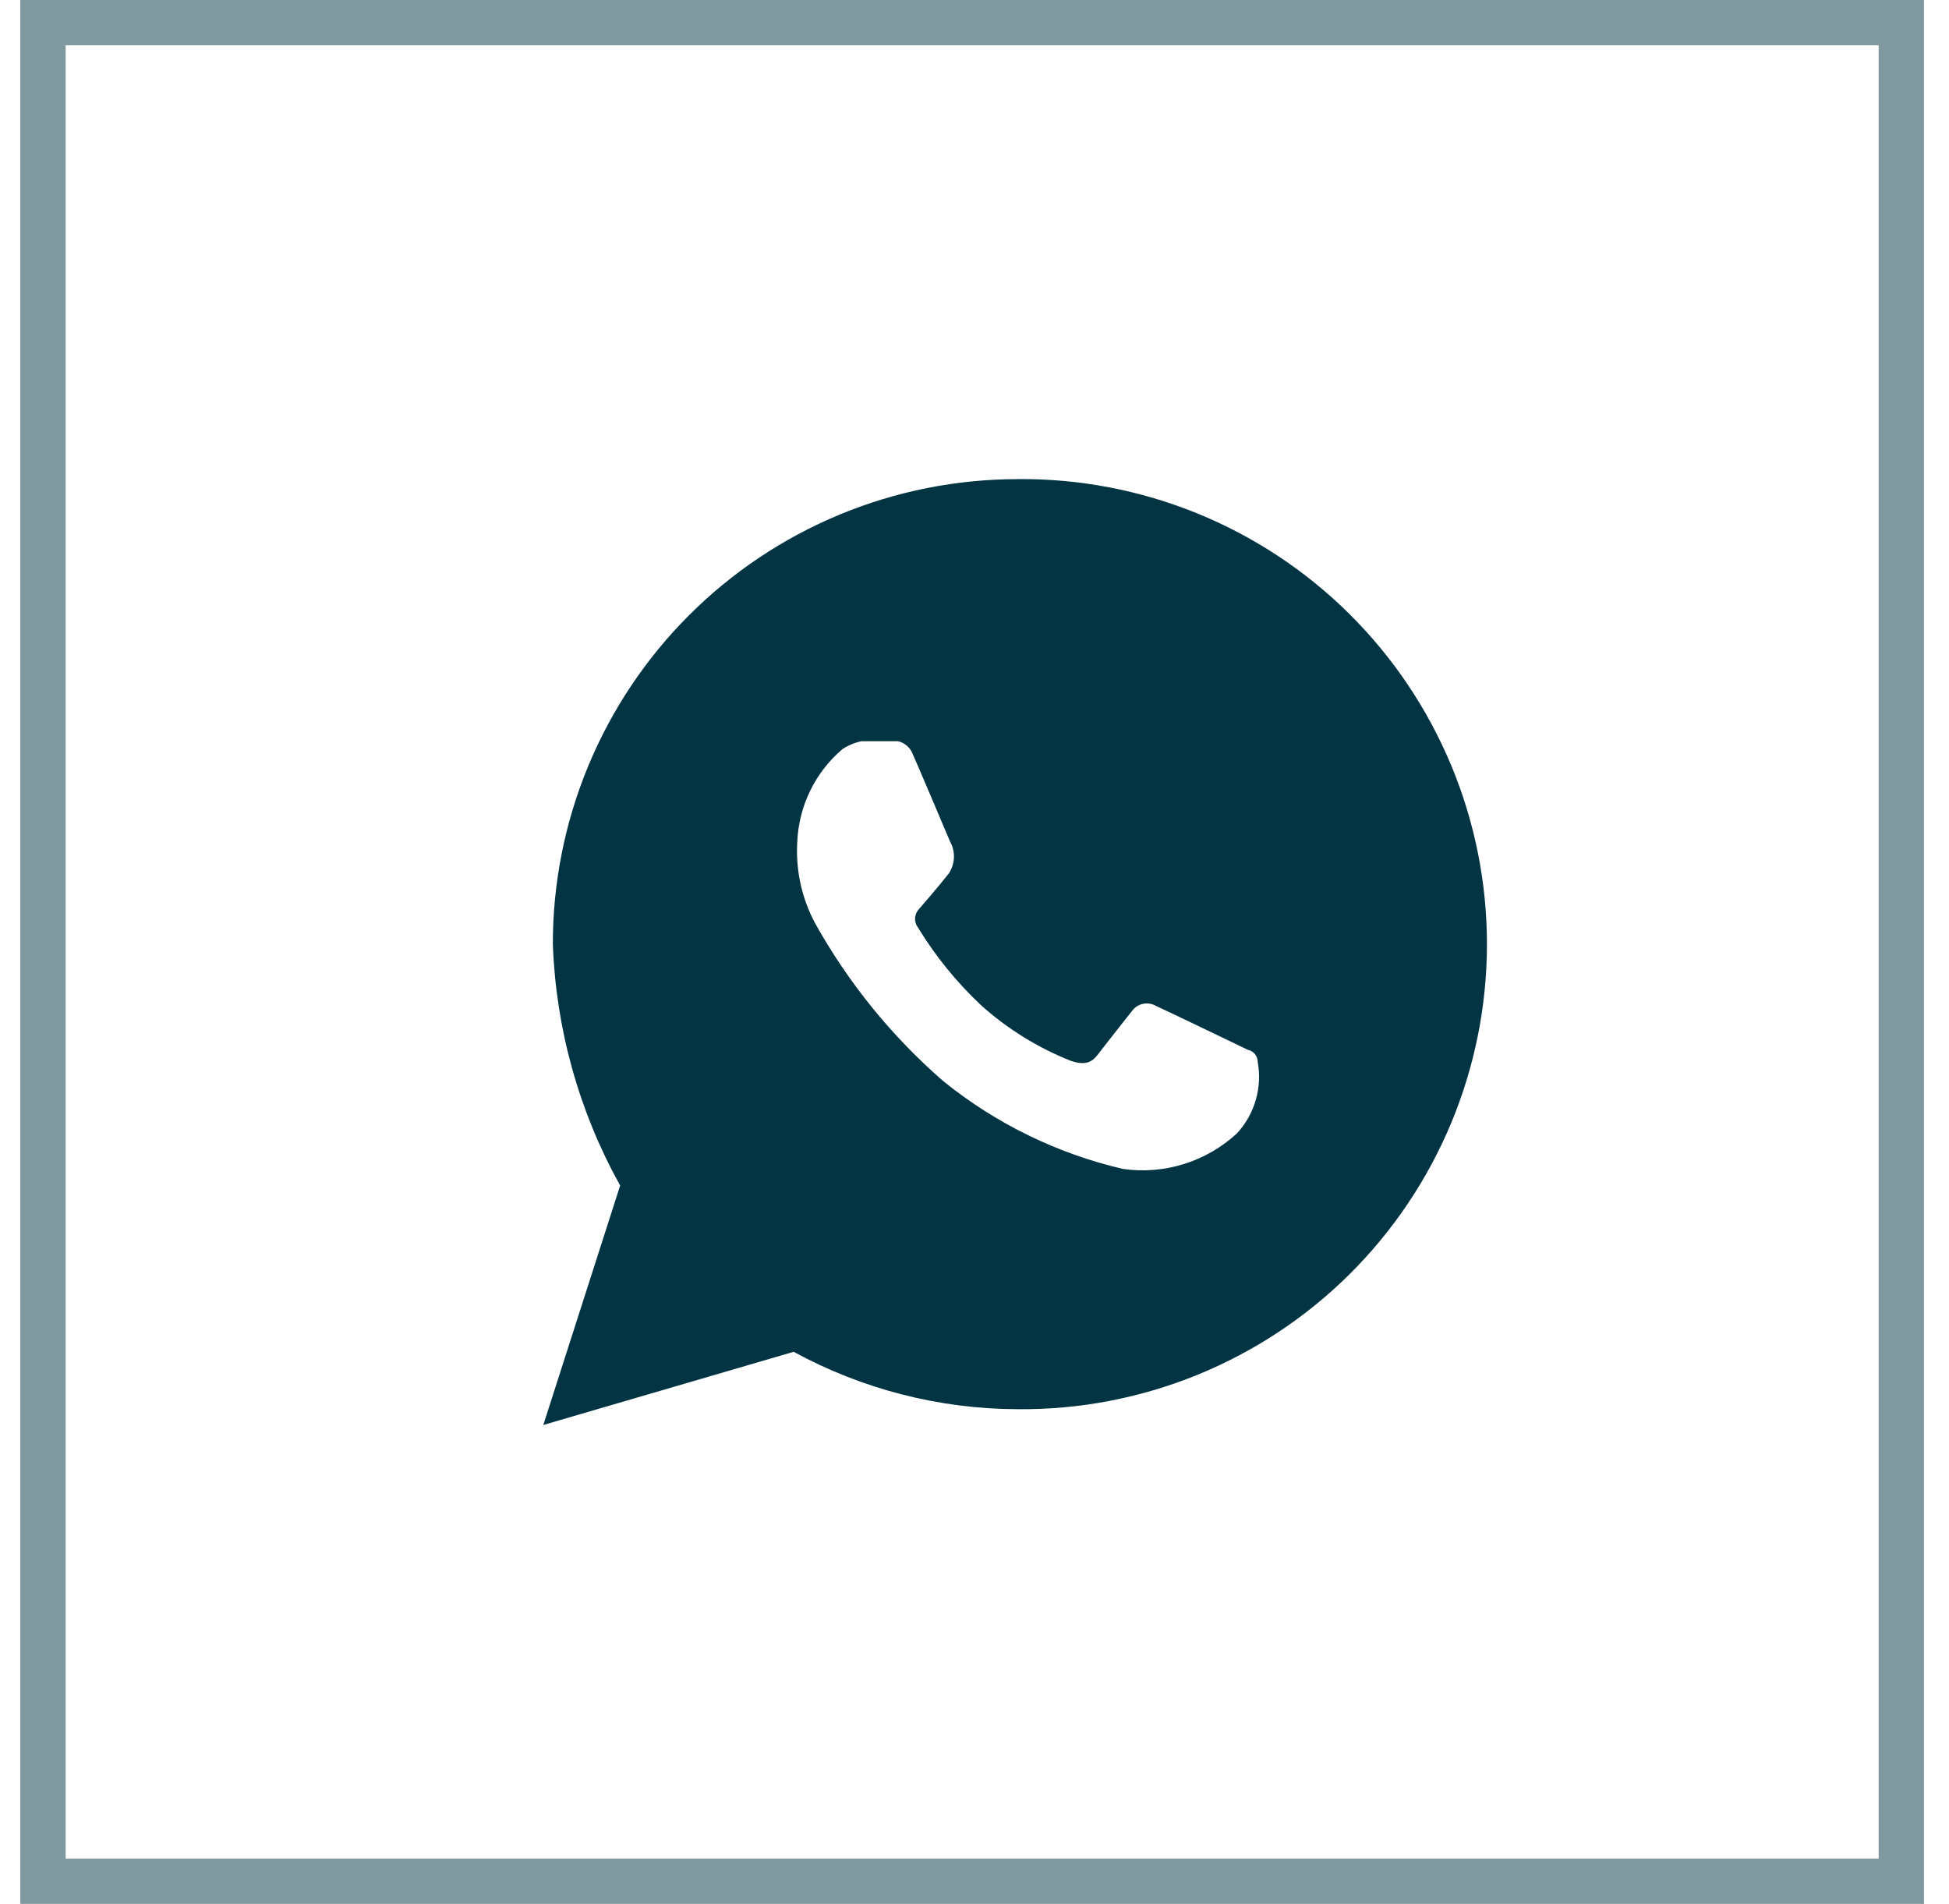 <svg width="43" height="42" viewBox="0 0 43 42" fill="none" xmlns="http://www.w3.org/2000/svg">
<g clip-path="url(#clip0_372_20492)">
<path d="M22.452 10.57C21.105 10.57 19.771 10.835 18.527 11.351C17.282 11.867 16.152 12.622 15.199 13.575C14.247 14.528 13.492 15.658 12.976 16.903C12.461 18.148 12.196 19.482 12.197 20.828C12.265 22.696 12.774 24.52 13.682 26.153L11.987 31.435L17.51 29.821C19.027 30.647 20.726 31.083 22.453 31.087C23.808 31.1 25.152 30.843 26.408 30.333C27.663 29.823 28.805 29.07 29.768 28.116C30.73 27.162 31.494 26.027 32.016 24.776C32.537 23.525 32.806 22.183 32.806 20.828C32.806 19.473 32.537 18.131 32.016 16.881C31.494 15.63 30.73 14.495 29.768 13.541C28.805 12.587 27.663 11.833 26.408 11.323C25.152 10.813 23.808 10.556 22.453 10.569L22.452 10.57ZM27.296 24.997C26.961 25.308 26.561 25.54 26.125 25.677C25.689 25.814 25.228 25.852 24.776 25.787C23.325 25.449 21.97 24.787 20.811 23.85C19.672 22.86 18.714 21.679 17.98 20.361C17.687 19.81 17.552 19.19 17.59 18.567C17.607 18.177 17.704 17.794 17.875 17.443C18.046 17.092 18.288 16.78 18.585 16.527C18.713 16.442 18.856 16.383 19.006 16.351H19.814C19.883 16.368 19.948 16.4 20.003 16.446C20.058 16.492 20.101 16.55 20.129 16.615C20.229 16.838 20.911 18.442 20.961 18.566C21.022 18.674 21.051 18.797 21.046 18.921C21.041 19.045 21.002 19.166 20.933 19.269C20.72 19.543 20.276 20.053 20.276 20.053C20.224 20.108 20.194 20.179 20.189 20.254C20.185 20.329 20.208 20.403 20.254 20.463C20.638 21.093 21.105 21.668 21.642 22.173C22.226 22.698 22.898 23.114 23.627 23.403C24.055 23.544 24.149 23.356 24.312 23.145C24.475 22.934 24.984 22.291 24.984 22.291C25.044 22.214 25.13 22.161 25.226 22.143C25.322 22.125 25.421 22.142 25.505 22.191C25.852 22.349 27.532 23.16 27.532 23.16C27.592 23.172 27.647 23.205 27.686 23.253C27.726 23.301 27.747 23.361 27.748 23.423C27.8 23.703 27.785 23.991 27.706 24.264C27.628 24.538 27.486 24.789 27.294 24.998L27.296 24.997Z" fill="#023444"/>
</g>
<rect x="0.948" y="0.5" width="41" height="41" stroke="#023444" stroke-opacity="0.5"/>
<defs>
<clipPath id="clip0_372_20492">
<rect x="0.448" width="42" height="42" fill="white"/>
</clipPath>
</defs>
</svg>
